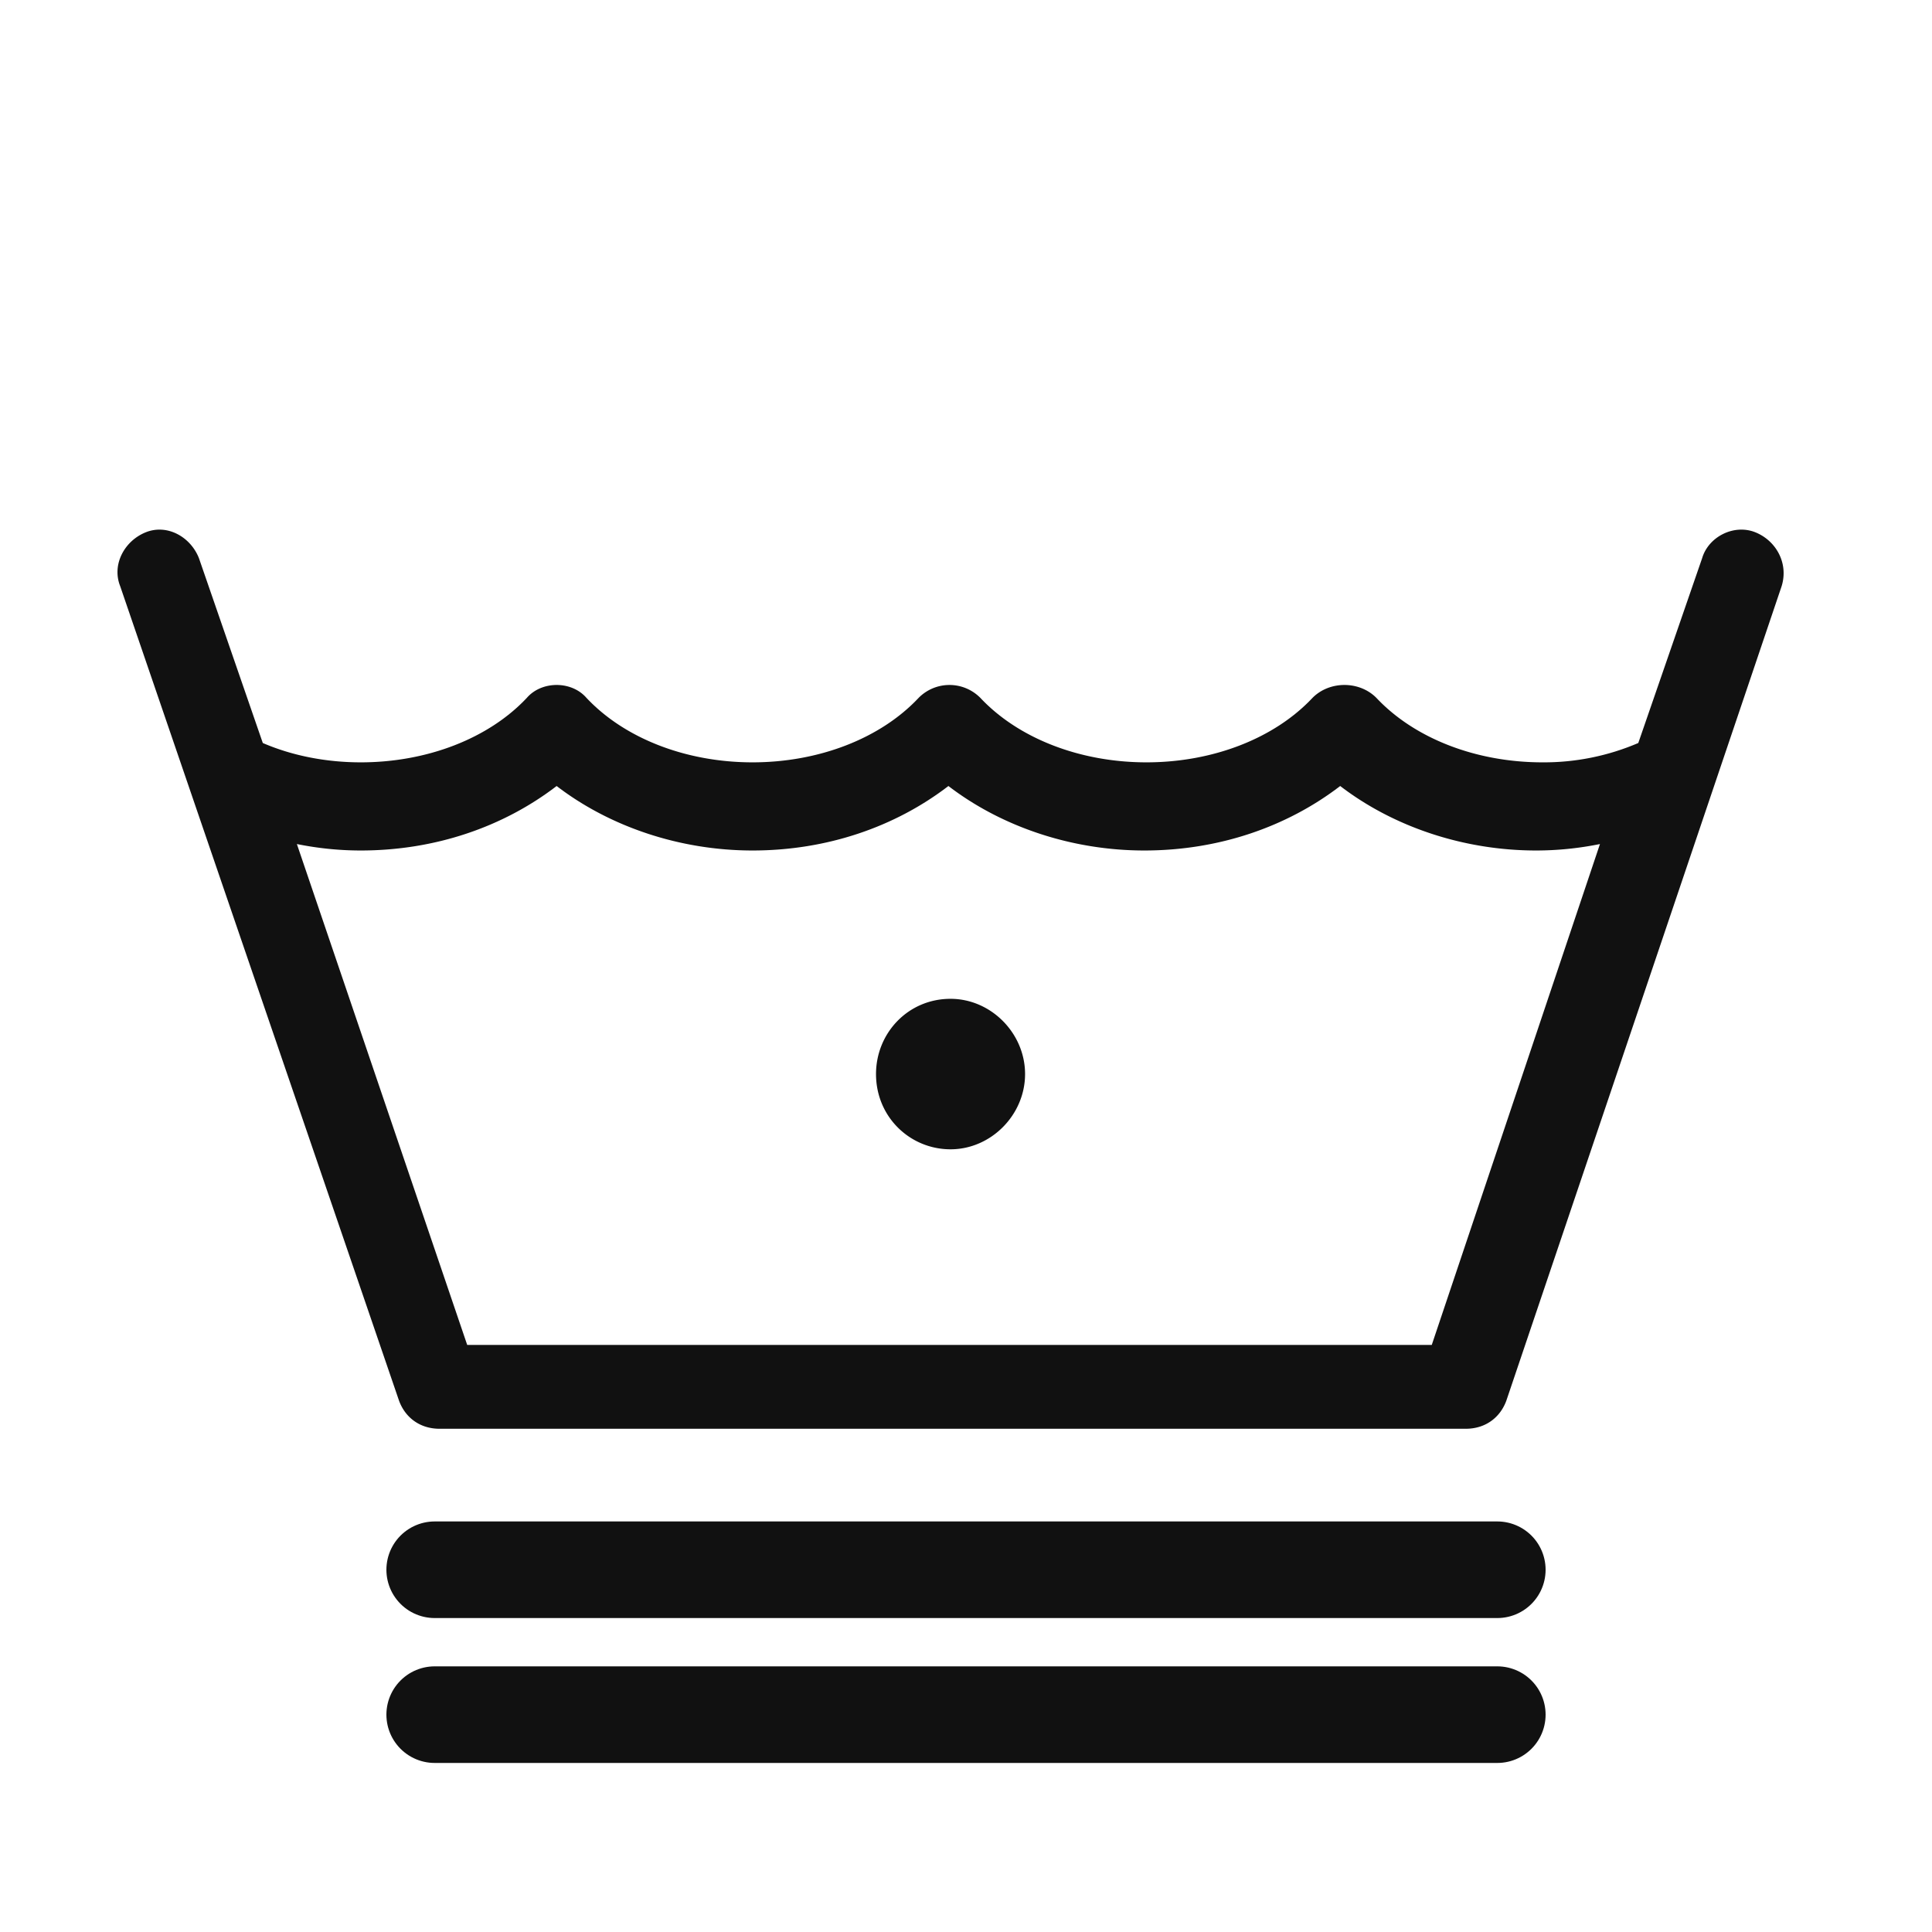 <svg width="80" height="80" viewBox="0 0 80 80" fill="none" xmlns="http://www.w3.org/2000/svg"><path d="M72.687 22.042c-.882-.356-1.94.178-2.204 1.068l-2.645 7.656a9.9 9.9 0 0 1-3.967.801c-2.734 0-5.29-.98-6.878-2.67-.705-.712-1.94-.712-2.645 0-1.587 1.69-4.143 2.67-6.876 2.67s-5.29-.98-6.878-2.67a1.797 1.797 0 0 0-2.556 0c-1.587 1.69-4.144 2.67-6.877 2.67-2.734 0-5.29-.98-6.877-2.67-.617-.712-1.852-.712-2.469 0-1.587 1.69-4.144 2.67-6.877 2.67-1.41 0-2.821-.267-4.056-.801l-2.645-7.655c-.352-.89-1.322-1.425-2.204-1.069s-1.41 1.336-1.058 2.226l11.55 33.737c.264.712.882 1.157 1.675 1.157h42.497c.793 0 1.41-.445 1.675-1.157l11.373-33.648c.353-.98-.176-1.959-1.058-2.315M59.286 55.691h-39.94L12.293 34.95q1.322.267 2.645.267c3.086 0 5.907-.98 8.111-2.67 2.204 1.69 5.114 2.67 8.112 2.67 3.085 0 5.907-.98 8.111-2.67 2.204 1.69 5.114 2.67 8.111 2.67 3.086 0 5.907-.98 8.112-2.67 2.204 1.69 5.113 2.67 8.111 2.67q1.322 0 2.645-.267zM39.36 41.359c-1.763 0-3.086 1.424-3.086 3.115 0 1.78 1.411 3.116 3.086 3.116s3.086-1.424 3.086-3.116c0-1.69-1.41-3.115-3.086-3.115" fill="#111"/><path stroke="#111" stroke-width="4" stroke-linecap="round" d="M18 65h44m-44 6h44"/></svg>